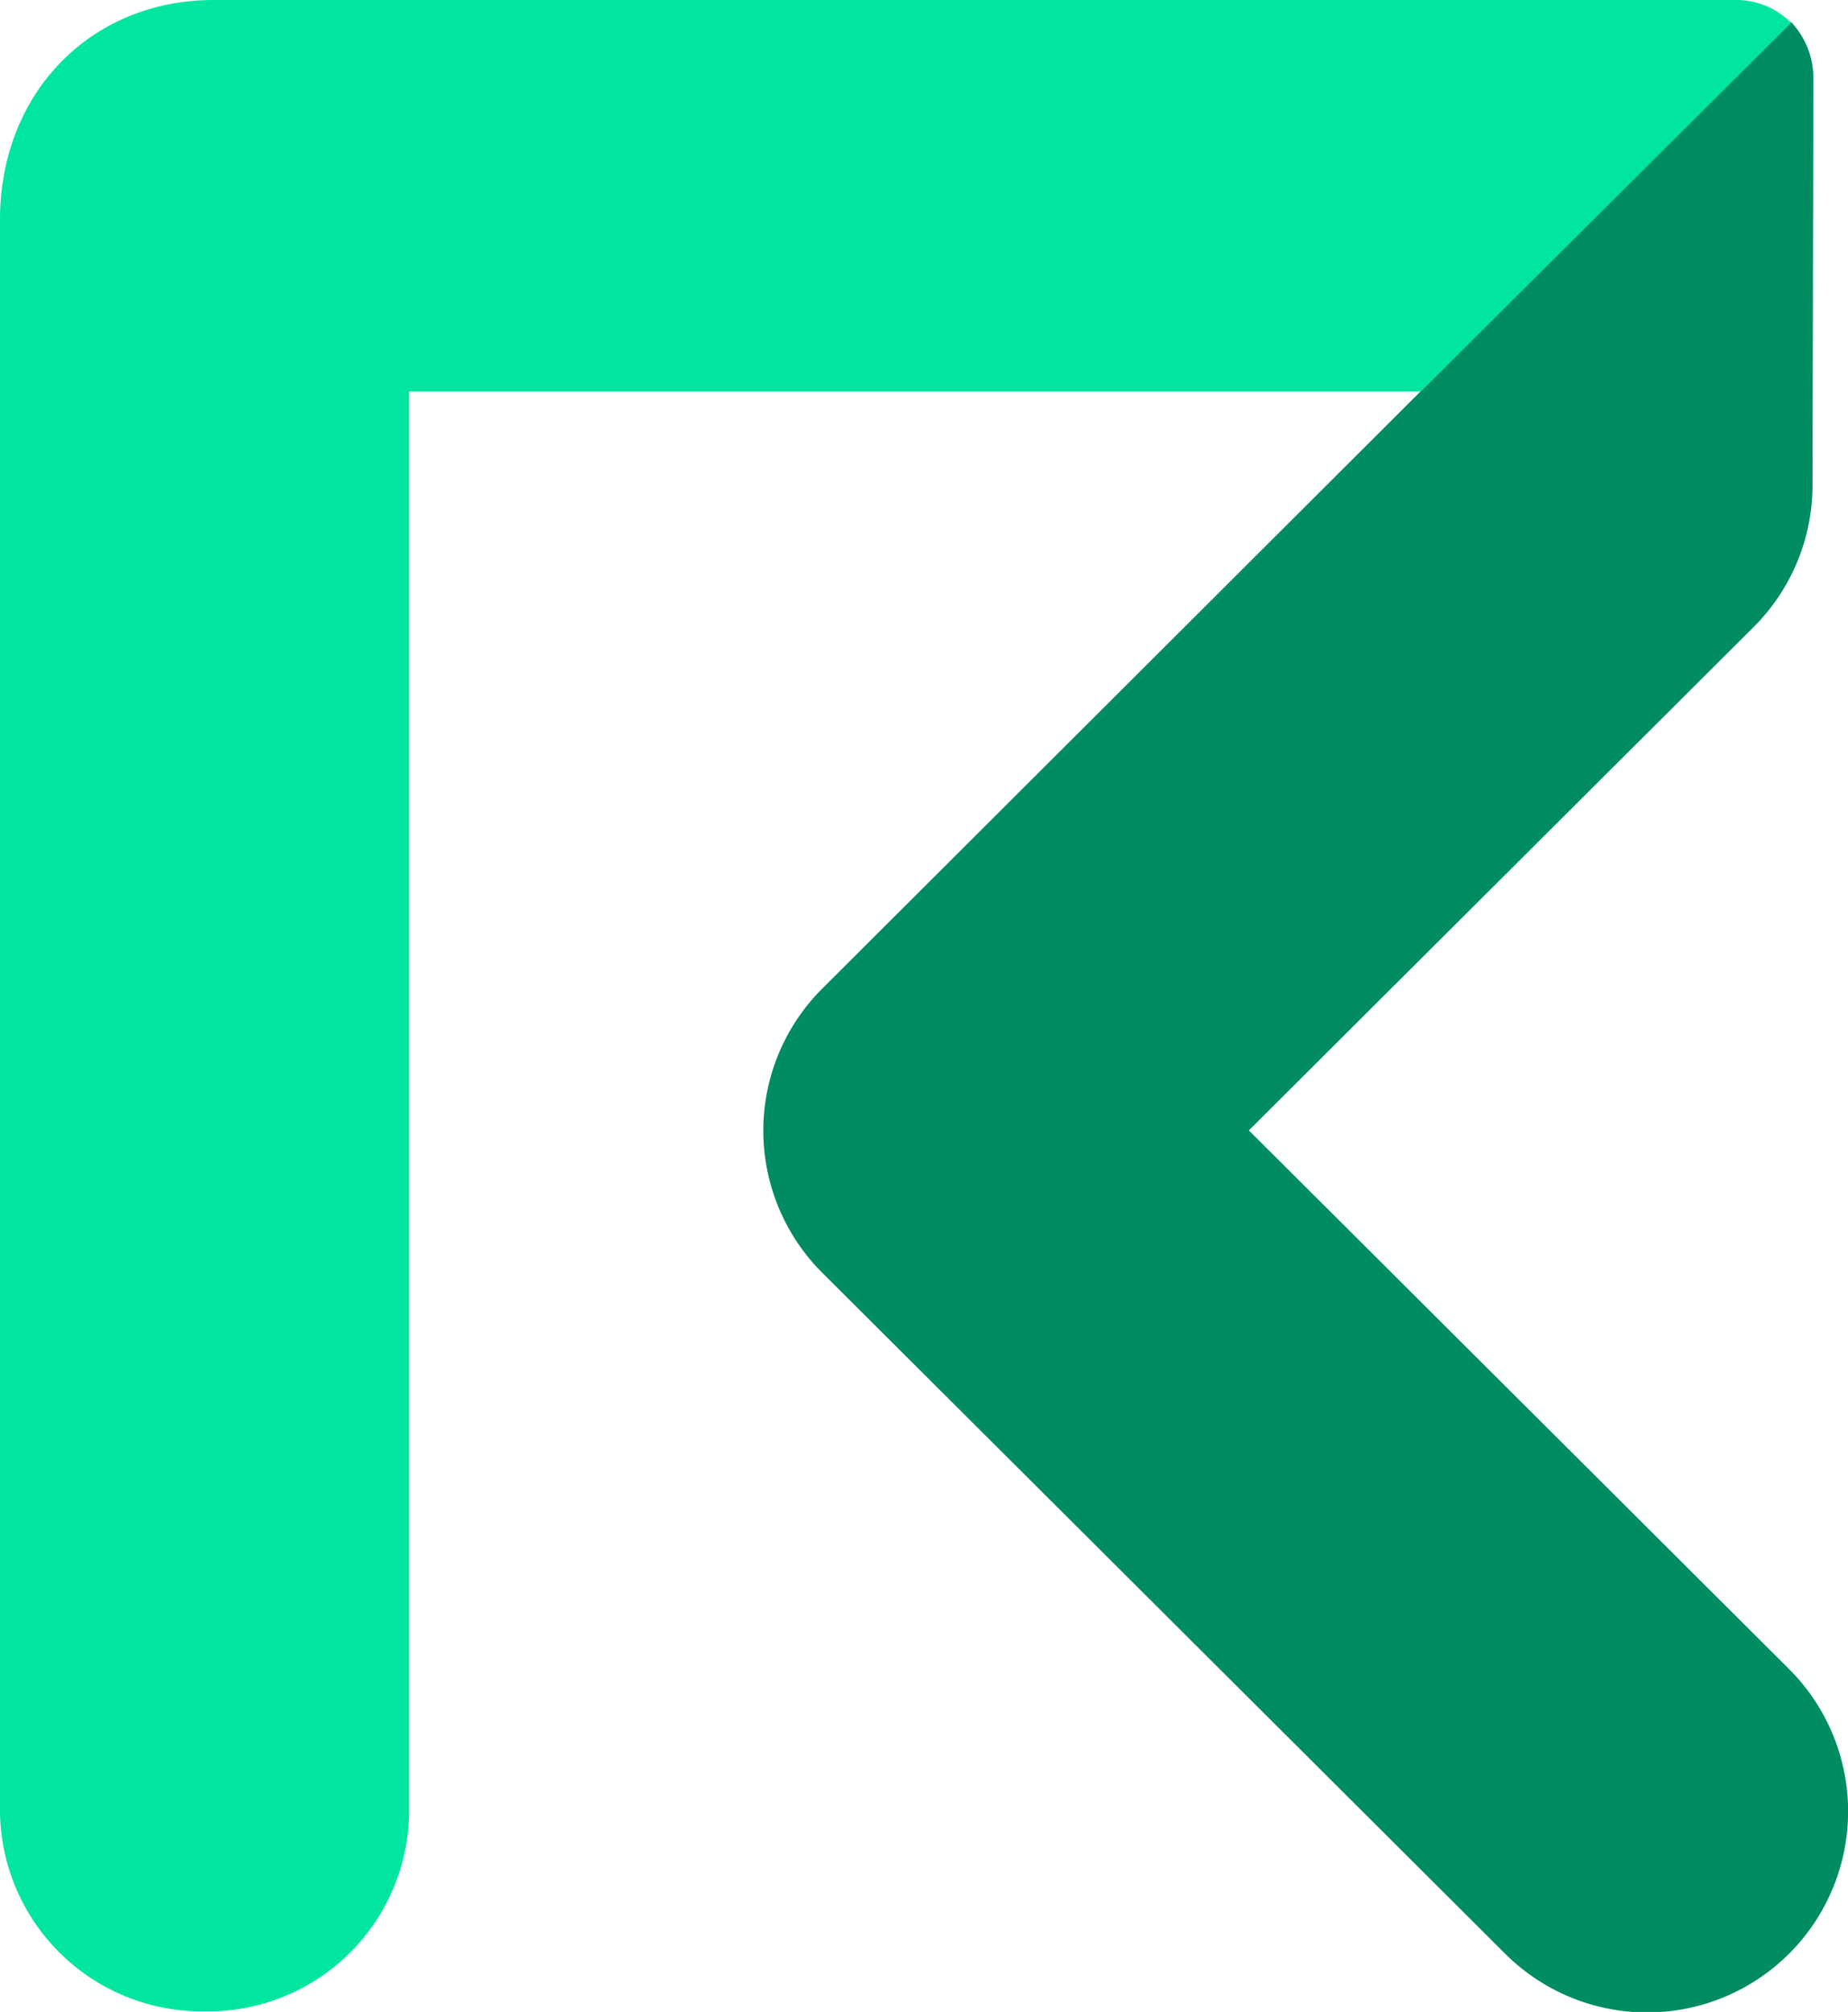 <?xml version="1.0" encoding="utf-8"?><svg xmlns="http://www.w3.org/2000/svg" viewBox="0 0 129.7 141.16"><defs><style>.cls-1{fill:#008c62;}.cls-2{fill:#00e6a0;}</style></defs><title>icon</title><g id="Layer_2" data-name="Layer 2"><g id="Request_Green_Logo_for_Background" data-name="Request Green Logo for Background"><path class="cls-1" d="M87.65,79.31,123.07,44a14.07,14.07,0,0,0,4.14-10l.06-28.54a5.71,5.71,0,0,0-1.58-3.93L57.74,69.33a14.08,14.08,0,0,0,0,20l47.91,47.76a14.1,14.1,0,1,0,19.9-20Z"/><path class="cls-2" d="M121.73,0H15C6.37,0,0,6.52,0,15.42V126.77a14.17,14.17,0,0,0,14.36,14.35h0a14.11,14.11,0,0,0,14.35-14.35V27.47h71l26-25.87A5.45,5.45,0,0,0,121.73,0Z"/></g></g></svg>